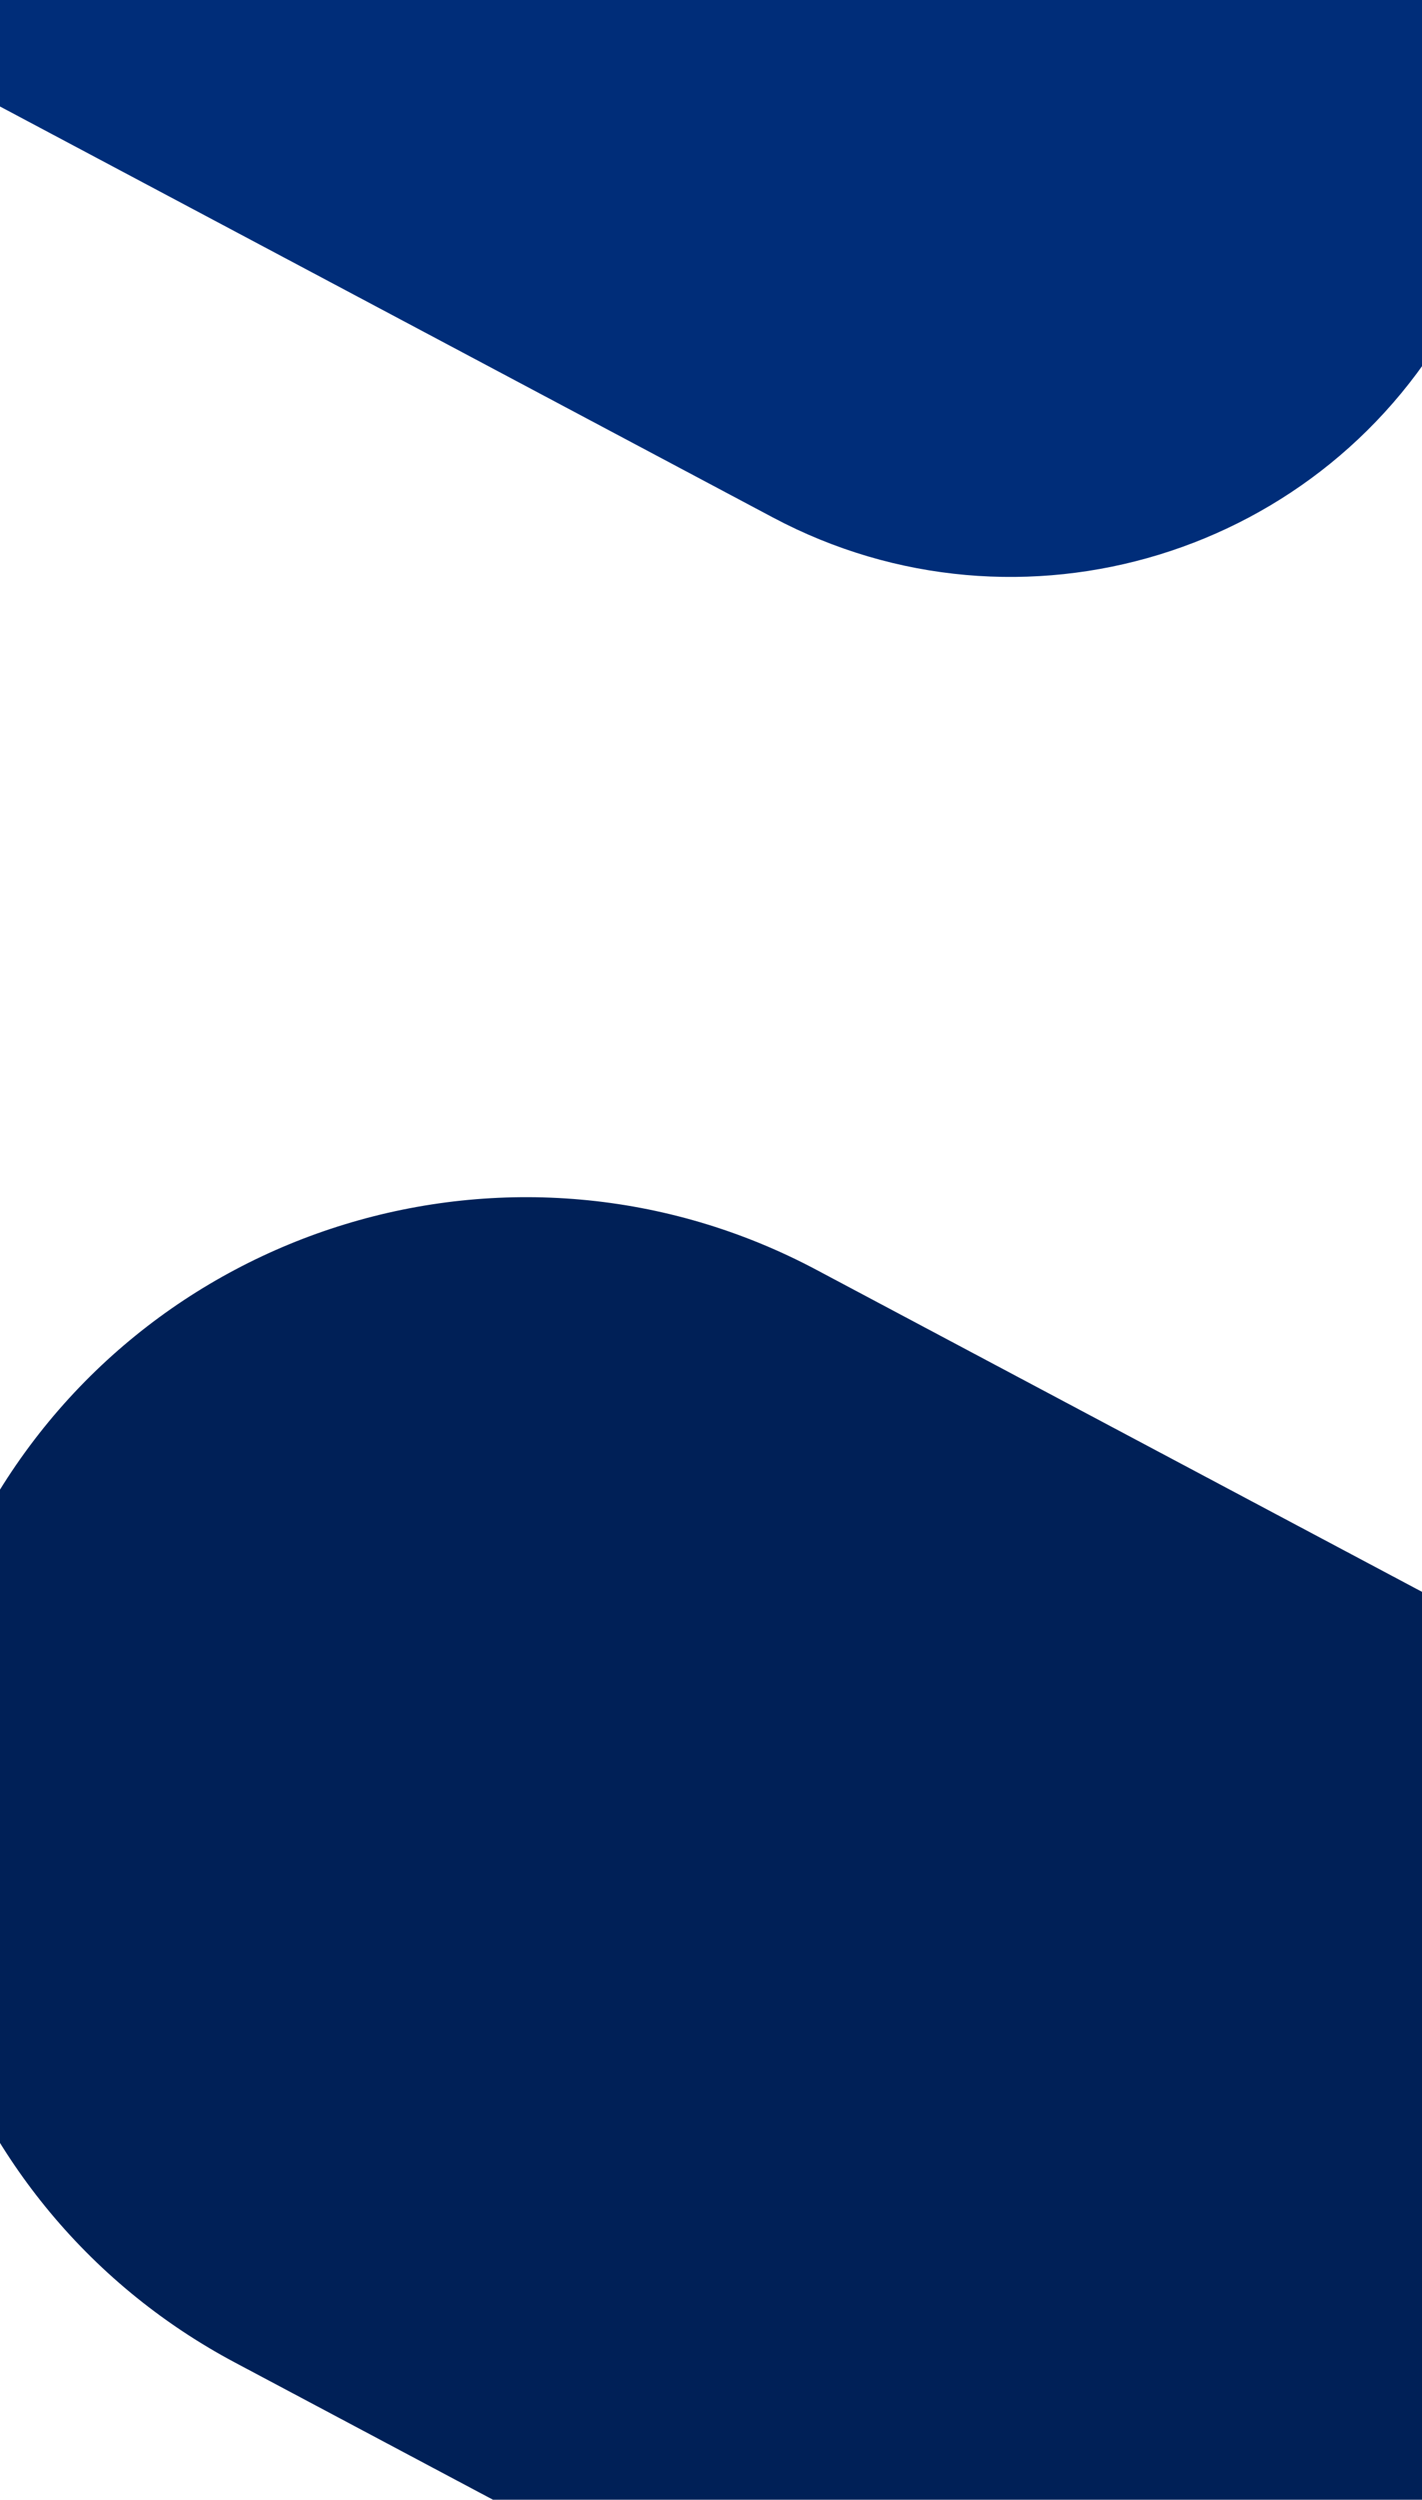<svg xmlns="http://www.w3.org/2000/svg" width="768" height="1350" viewBox="0 0 768 1350" fill="none"
     xmlns:v="https://vecta.io/nano">
    <g clip-path="url(#A)">
        <path d="M-182.078-349.19C-253.012-215.782-202.385-50.095-68.977 20.839l486.495 258.674c133.407 70.934 299.077 20.252 370.01-113.154s20.309-299.094-113.098-370.027L187.935-462.343C54.527-533.277-111.143-482.598-182.078-349.19z"
              fill="#002d79"/>
        <path d="M1520.22 1638.2c86.66-162.99 24.79-365.37-138.2-452.04L440.849 685.737C277.86 599.074 75.477 660.948-11.186 823.938s-24.788 365.372 138.201 452.032l941.165 500.43c162.99 86.66 365.37 24.79 452.04-138.2z"
              fill="#002057"/>
    </g>
    <defs>
        <clipPath id="A">
            <path fill="#fff" d="M0 0h768v1350H0z"/>
        </clipPath>
    </defs>
</svg>